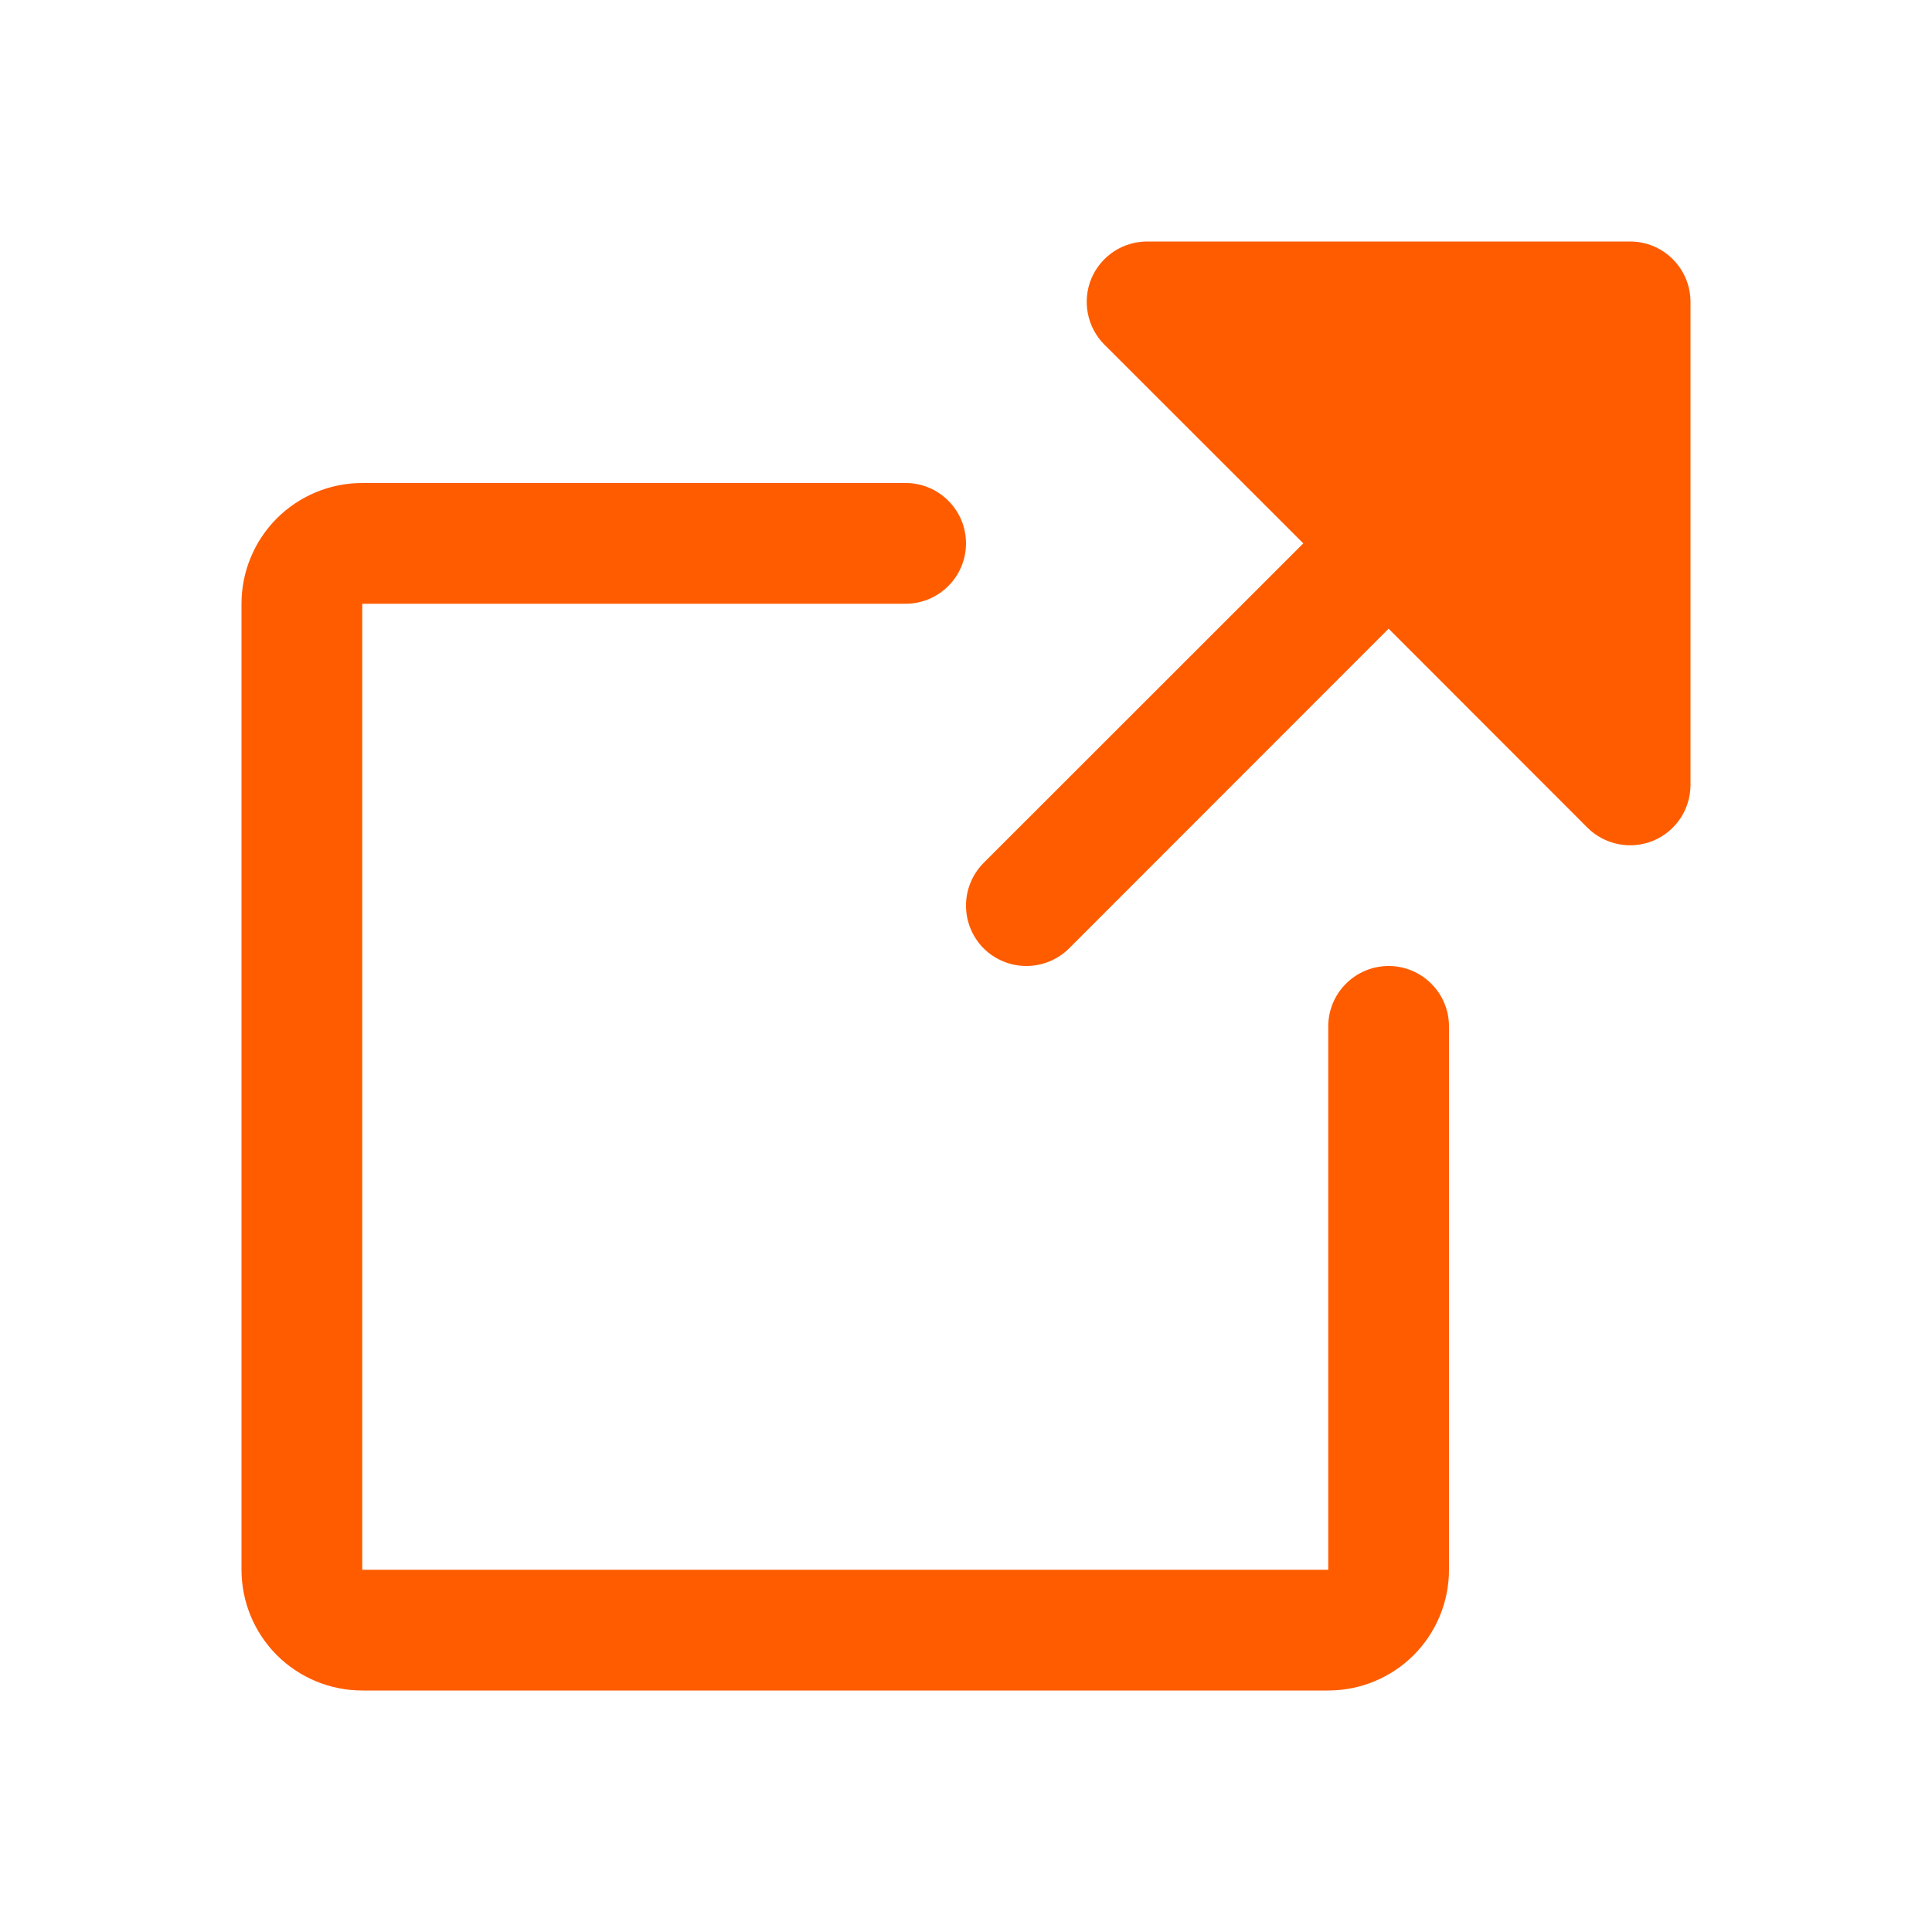 <svg width="24" height="24" viewBox="0 0 24 24" fill="none" xmlns="http://www.w3.org/2000/svg">
<path d="M18 12.75V19.5C18 19.898 17.842 20.279 17.561 20.561C17.279 20.842 16.898 21 16.5 21H4.5C4.102 21 3.721 20.842 3.439 20.561C3.158 20.279 3 19.898 3 19.5V7.5C3 7.102 3.158 6.721 3.439 6.439C3.721 6.158 4.102 6 4.5 6H11.25C11.449 6 11.64 6.079 11.78 6.22C11.921 6.36 12 6.551 12 6.75C12 6.949 11.921 7.14 11.78 7.28C11.64 7.421 11.449 7.5 11.25 7.5H4.5V19.5H16.5V12.75C16.5 12.551 16.579 12.36 16.72 12.22C16.86 12.079 17.051 12 17.25 12C17.449 12 17.64 12.079 17.78 12.22C17.921 12.36 18 12.551 18 12.75ZM21 3.75C21 3.551 20.921 3.36 20.78 3.22C20.64 3.079 20.449 3 20.25 3H14.25C14.102 3 13.957 3.044 13.833 3.126C13.71 3.209 13.613 3.326 13.556 3.463C13.5 3.6 13.485 3.751 13.514 3.896C13.543 4.042 13.614 4.176 13.719 4.281L16.19 6.75L12.219 10.719C12.079 10.86 12 11.051 12 11.25C12 11.449 12.079 11.64 12.219 11.781C12.36 11.921 12.551 12 12.75 12C12.949 12 13.14 11.921 13.281 11.781L17.25 7.81L19.719 10.281C19.824 10.386 19.958 10.457 20.104 10.486C20.249 10.515 20.4 10.5 20.537 10.444C20.674 10.387 20.791 10.29 20.874 10.167C20.956 10.043 21 9.898 21 9.75V3.75Z" fill="#FF5C00"/>
</svg>
